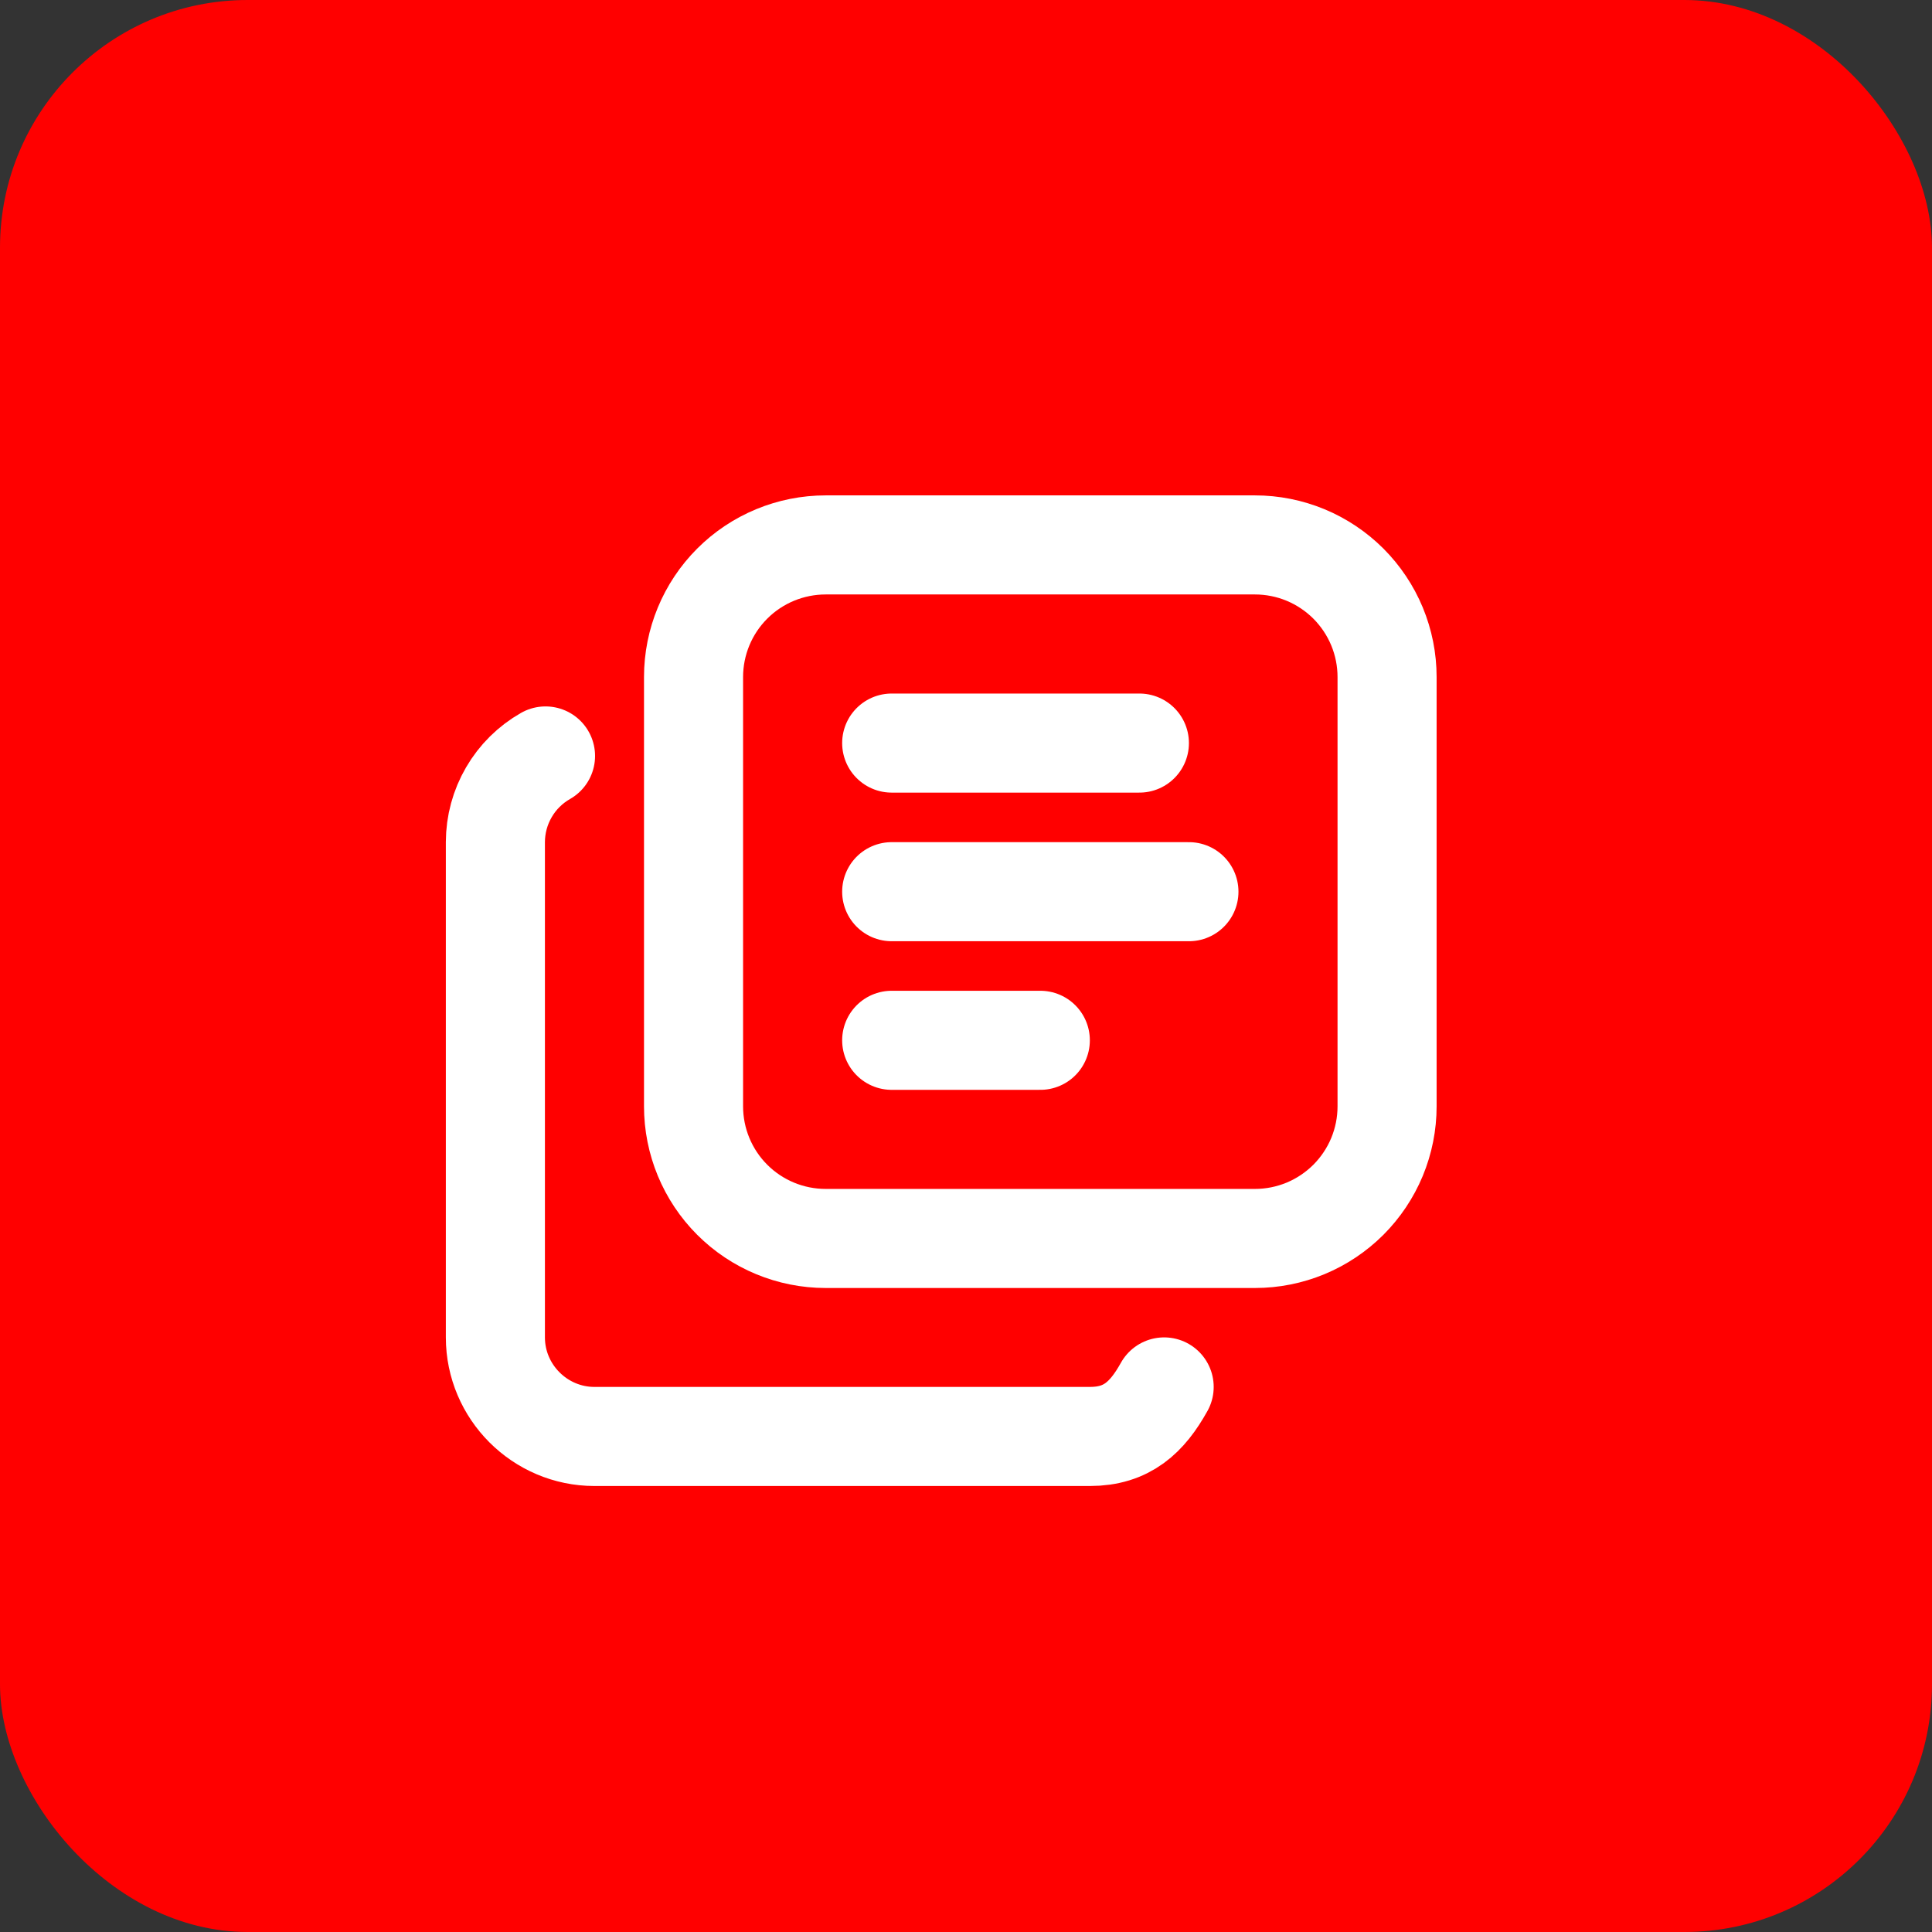 <?xml version="1.0" encoding="UTF-8"?> <svg xmlns="http://www.w3.org/2000/svg" width="39" height="39" viewBox="0 0 39 39" fill="none"><rect x="0" y="0" width="39" height="39" fill="#333333" stroke="none"/><rect width="39" height="39" rx="5" fill="#FF0000"></rect><g clip-path="url(#clip0_4016_47)"><path d="M14 13.667C14 12.96 14.281 12.281 14.781 11.781C15.281 11.281 15.96 11 16.667 11H25.333C25.683 11 26.03 11.069 26.354 11.203C26.677 11.337 26.971 11.534 27.219 11.781C27.466 12.029 27.663 12.323 27.797 12.646C27.931 12.97 28 13.317 28 13.667V22.333C28 22.683 27.931 23.03 27.797 23.354C27.663 23.677 27.466 23.971 27.219 24.219C26.971 24.466 26.677 24.663 26.354 24.797C26.03 24.931 25.683 25 25.333 25H16.667C15.96 25 15.281 24.719 14.781 24.219C14.281 23.719 14 23.04 14 22.333V13.667Z" stroke="white" stroke-width="2" stroke-linecap="round" stroke-linejoin="round"></path><path d="M11.012 15.26C10.705 15.435 10.45 15.687 10.273 15.992C10.095 16.297 10.001 16.644 10 16.997V26.997C10 28.097 10.9 28.997 12 28.997H22C22.75 28.997 23.158 28.612 23.5 27.997" stroke="white" stroke-width="2" stroke-linecap="round" stroke-linejoin="round"></path><path d="M18 15H23" stroke="white" stroke-width="2" stroke-linecap="round" stroke-linejoin="round"></path><path d="M18 18H24" stroke="white" stroke-width="2" stroke-linecap="round" stroke-linejoin="round"></path><path d="M18 21H21" stroke="white" stroke-width="2" stroke-linecap="round" stroke-linejoin="round"></path></g><defs><clipPath id="clip0_4016_47"><rect width="24" height="24" fill="white" transform="translate(7 8)"></rect></clipPath></defs></svg> 